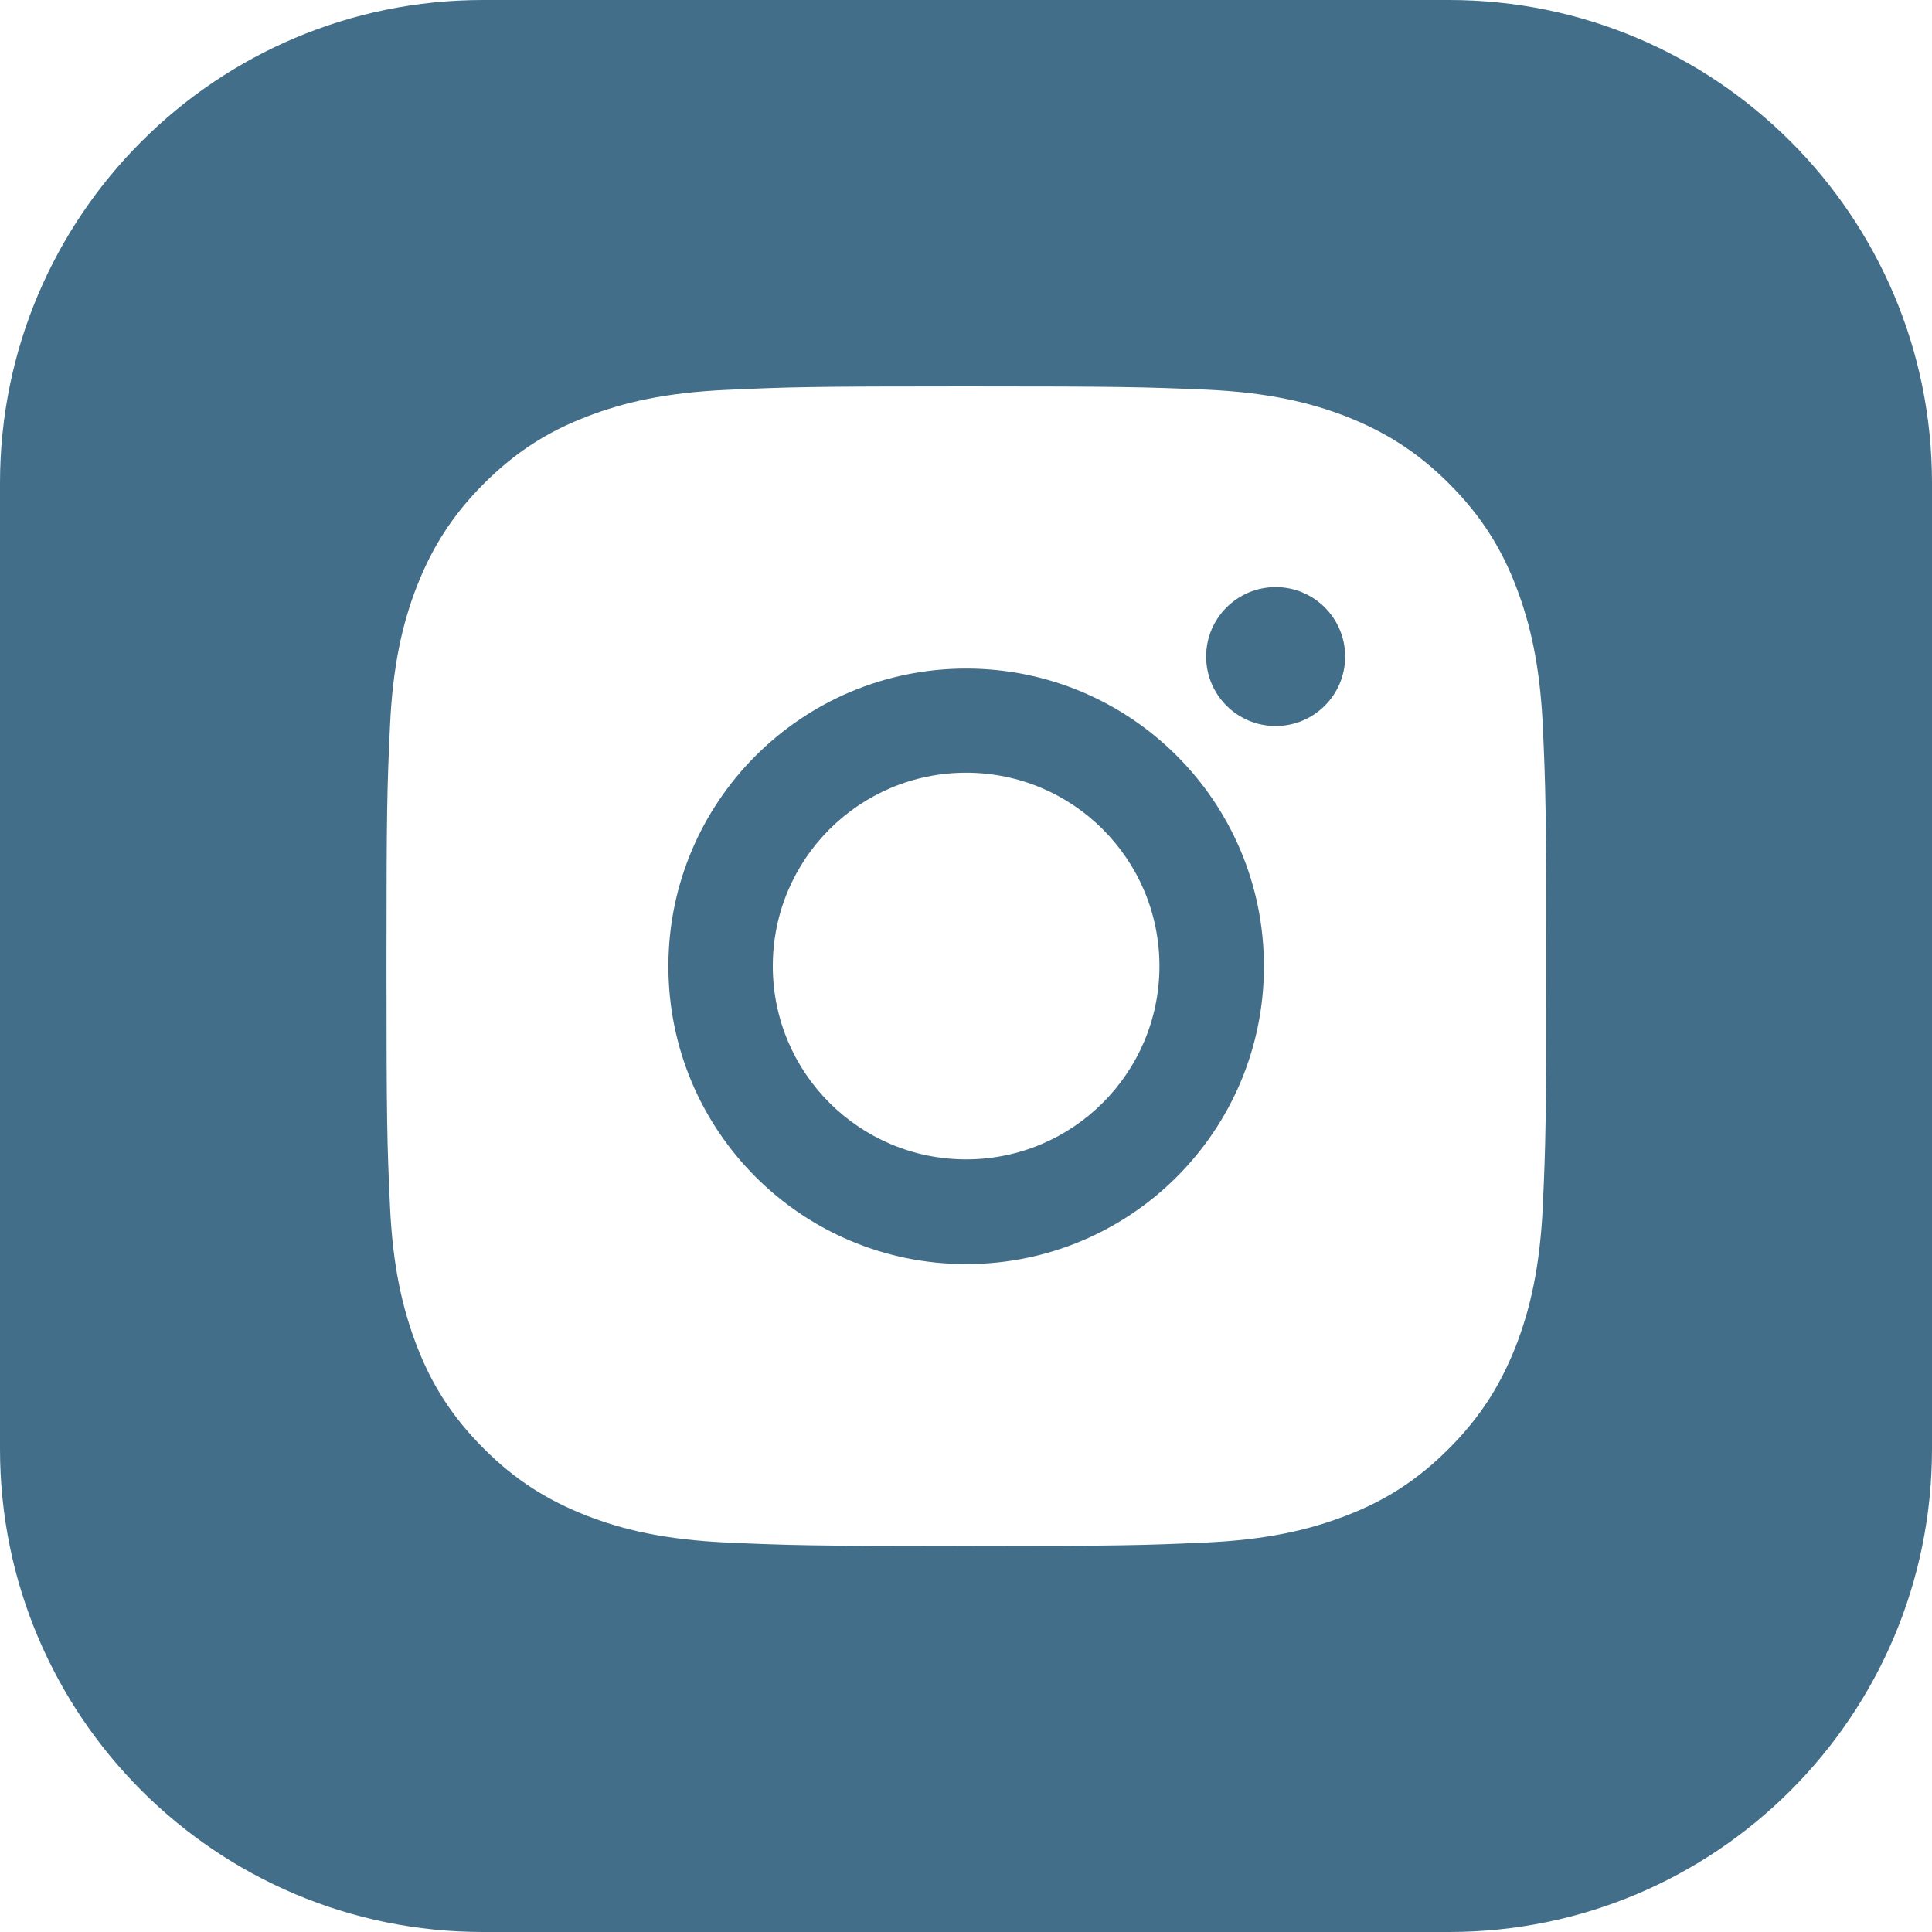 <?xml version="1.0" encoding="UTF-8"?> <svg xmlns="http://www.w3.org/2000/svg" width="24" height="24" viewBox="0 0 24 24" fill="none"><g clip-path="url(#clip0_901_11868)"><path fill-rule="evenodd" clip-rule="evenodd" d="M6 0C2.686 0 0 2.686 0 6V18C0 21.314 2.686 24 6 24H18C21.314 24 24 21.314 24 18V6C24 2.686 21.314 0 18 0H6ZM9.032 4.843C9.801 4.808 10.046 4.8 12.002 4.8C13.957 4.8 14.203 4.808 14.975 4.84C15.744 4.874 16.267 4.997 16.724 5.174C17.196 5.36 17.599 5.606 17.999 6.006C18.399 6.406 18.648 6.807 18.831 7.281C19.008 7.741 19.131 8.264 19.166 9.031C19.2 9.8 19.208 10.043 19.208 12.001C19.208 13.959 19.2 14.202 19.166 14.971C19.131 15.74 19.008 16.263 18.831 16.72C18.645 17.192 18.399 17.595 17.999 17.995C17.599 18.396 17.199 18.644 16.724 18.827C16.264 19.005 15.741 19.127 14.975 19.162C14.206 19.196 13.963 19.205 12.005 19.205C10.046 19.205 9.803 19.196 9.034 19.162C8.265 19.127 7.742 19.005 7.285 18.827C6.813 18.641 6.41 18.396 6.01 17.995C5.61 17.595 5.361 17.195 5.178 16.72C5.001 16.26 4.878 15.737 4.844 14.971C4.809 14.202 4.801 13.956 4.801 12.001C4.801 10.045 4.809 9.8 4.844 9.033C4.878 8.264 5.001 7.741 5.178 7.284C5.364 6.812 5.61 6.409 6.01 6.009C6.41 5.609 6.81 5.36 7.285 5.177C7.742 5 8.265 4.877 9.032 4.843ZM8.303 12.004C8.303 9.96 9.961 8.305 12.002 8.305C14.046 8.305 15.701 9.96 15.701 12.004C15.701 14.047 14.046 15.703 12.002 15.703C9.958 15.703 8.303 14.047 8.303 12.004ZM15.847 9.019C16.323 9.019 16.71 8.633 16.71 8.156C16.71 7.679 16.323 7.293 15.847 7.293C15.37 7.293 14.983 7.679 14.983 8.156C14.983 8.633 15.37 9.019 15.847 9.019ZM9.6 12.001C9.6 13.327 10.675 14.402 12.002 14.402C13.328 14.402 14.403 13.327 14.403 12.001C14.403 10.674 13.328 9.599 12.002 9.599C10.675 9.599 9.6 10.674 9.6 12.001Z" fill="#436E89"></path></g><defs><clipPath id="clip0_901_11868"><rect width="24" height="24" fill="white"></rect></clipPath></defs></svg> 